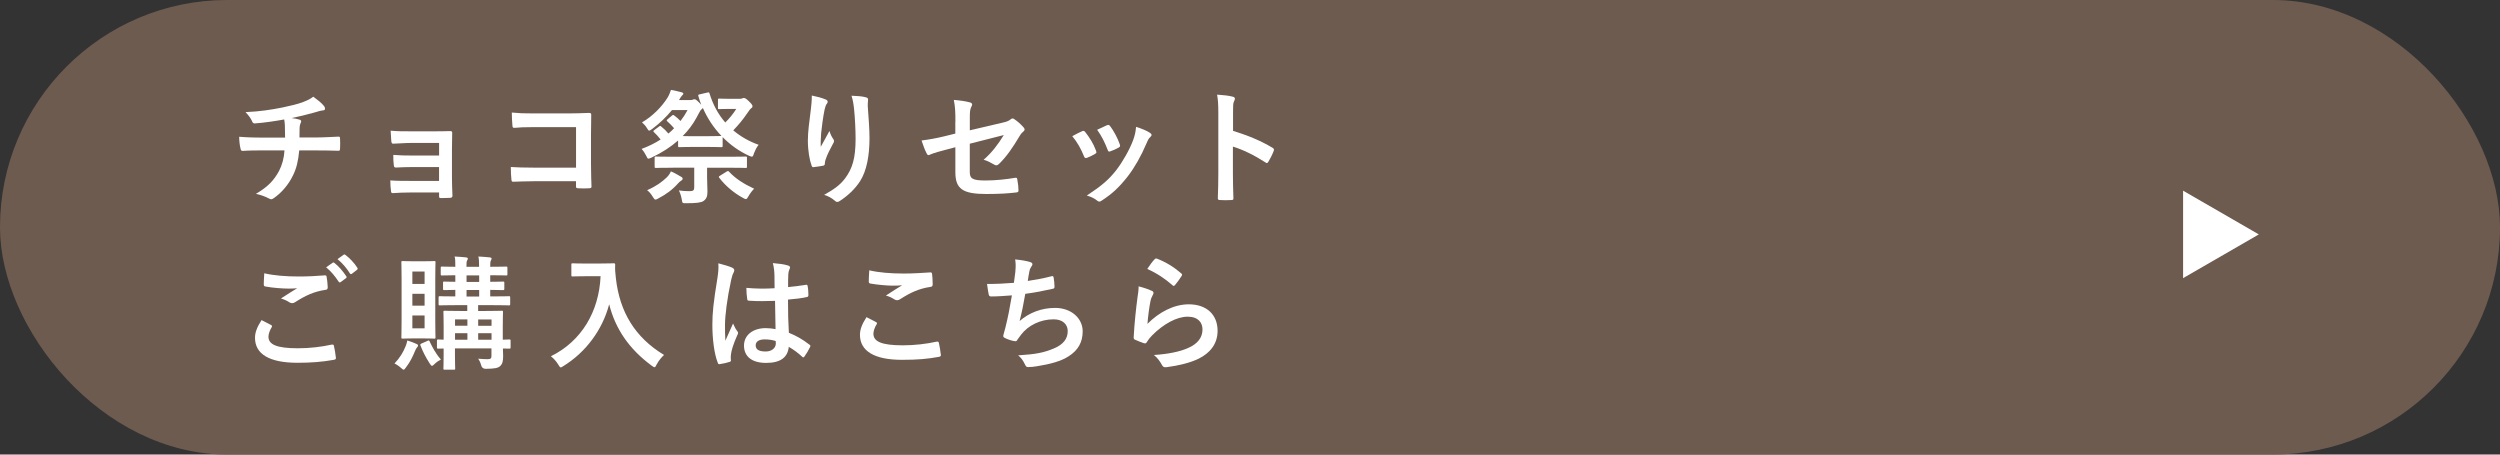 <?xml version="1.0" encoding="UTF-8"?>
<svg id="_レイヤー_2" data-name="レイヤー 2" xmlns="http://www.w3.org/2000/svg" viewBox="0 0 550 100">
  <rect x="0" y="0" width="550" height="100" fill="#333333" stroke="none"/>
  <defs>
    <style>
      .cls-1 {
        fill: #fff;
      }

      .cls-1, .cls-2 {
        stroke-width: 0px;
      }

      .cls-2 {
        fill: #6e5b4f;
      }
    </style>
  </defs>
  <g id="_文字" data-name="文字">
    <g>
      <rect class="cls-2" x="0" y="0" width="550" height="100" rx="50" ry="50"/>
      <g>
        <g>
          <path class="cls-1" d="m59.63,71.5c.24.14.27.27.14.49-.41.63-.71,1.52-.71,2.07,0,1.72,1.77,2.56,6.45,2.56,2.64,0,5.14-.3,7.38-.79.38-.08.52,0,.57.25.14.52.38,1.99.44,2.67.03.25-.14.35-.46.41-2.53.46-5.04.65-7.98.65-6.29,0-9.36-1.96-9.36-5.5,0-1.12.41-2.29,1.44-3.89.71.35,1.39.71,2.1,1.09Zm6.15-10.67c1.99,0,3.92-.11,5.66-.25.27-.03.38.08.41.3.11.63.22,1.39.25,2.31,0,.38-.14.54-.46.57-2.59.38-4.46,1.28-6.67,2.69-.22.16-.46.25-.68.25-.19,0-.38-.05-.57-.16-.54-.35-1.12-.65-1.91-.87,1.42-.93,2.61-1.69,3.57-2.26-.6.08-1.44.08-1.99.08-1.12,0-3.46-.16-5.01-.46-.25-.05-.35-.16-.35-.49,0-.65.05-1.44.11-2.42,2.07.49,4.68.71,7.65.71Zm7.4-3.02c.14-.11.25-.08.41.05.84.65,1.82,1.74,2.59,2.91.11.16.11.3-.08.44l-1.14.84c-.19.14-.33.11-.46-.08-.82-1.25-1.69-2.29-2.75-3.16l1.44-1.01Zm2.42-1.77c.16-.11.24-.08.41.05,1.01.76,1.99,1.85,2.59,2.8.11.16.14.33-.08.49l-1.09.84c-.22.16-.35.08-.46-.08-.73-1.17-1.61-2.21-2.72-3.13l1.36-.98Z"/>
          <path class="cls-1" d="m89.28,76.07c.16-.41.24-.73.33-1.17.73.22,1.5.52,2.01.76.25.11.35.19.35.33,0,.16-.05.27-.22.44-.16.19-.25.33-.41.71-.57,1.36-1.06,2.42-2.01,3.67-.27.35-.38.52-.52.52s-.27-.11-.52-.33c-.6-.54-1.14-.87-1.5-1.03,1.17-1.25,1.93-2.45,2.48-3.89Zm3.89-18.59c1.66,0,2.18-.05,2.37-.05.25,0,.27.03.27.3,0,.16-.05,1.28-.05,3.68v9.12c0,2.4.05,3.51.05,3.67,0,.27-.03.3-.27.3-.19,0-.71-.05-2.37-.05h-2.26c-1.61,0-2.12.05-2.31.05-.27,0-.3-.03-.3-.3,0-.19.05-1.28.05-3.67v-9.12c0-2.4-.05-3.48-.05-3.68,0-.27.03-.3.3-.3.19,0,.71.05,2.31.05h2.26Zm-2.45,4.98h2.69v-2.72h-2.69v2.72Zm2.69,4.79v-2.61h-2.69v2.61h2.69Zm0,2.15h-2.69v2.83h2.69v-2.83Zm.57,5.61c.38-.16.44-.16.54.11.6,1.25,1.33,2.69,2.48,3.97-.41.22-.93.52-1.47,1.06-.22.22-.35.33-.49.33-.16,0-.3-.19-.54-.57-.84-1.31-1.5-2.59-1.99-3.89-.08-.27-.05-.33.25-.46l1.23-.54Zm18.35,1.36c0,.3-.03.33-.3.33-.11,0-.49-.03-1.39-.03.03.63.05,1.23.05,1.66,0,1.09-.14,1.71-.63,2.18-.49.46-1.14.6-3.21.63q-.82,0-1.01-.84c-.16-.57-.38-1.01-.63-1.39.76.08,1.42.11,2.07.11.71,0,.84-.22.84-.76v-1.61h-8.03v1.39c0,1.93.05,2.86.05,3.02,0,.25-.03.27-.3.27h-1.99c-.27,0-.3-.03-.3-.27,0-.19.05-.98.05-2.97v-1.42c-.73,0-1.06.03-1.14.03-.3,0-.33-.03-.33-.33v-1.39c0-.27.03-.3.33-.3.08,0,.41.03,1.14.05v-3.08c0-1.96-.05-2.83-.05-2.99,0-.27.03-.3.3-.3.19,0,1.01.05,3.4.05h1.55v-1.28h-2.34c-2.59,0-3.48.05-3.67.05-.27,0-.3-.03-.3-.3v-1.42c0-.27.03-.3.3-.3.16,0,1.03.05,3.38.05v-1.44c-1.63.03-2.26.05-2.4.05-.27,0-.3-.03-.3-.33v-1.28c0-.25.03-.27.3-.27.14,0,.76.05,2.4.05v-1.44c-2.01.03-2.78.05-2.91.05-.27,0-.3-.03-.3-.3v-1.33c0-.3.03-.33.3-.33.14,0,.9.05,2.91.05v-.16c0-1.01,0-1.58-.16-2.1.9.05,1.77.11,2.5.19.27.03.41.14.41.25,0,.14-.03.27-.14.41-.14.22-.16.54-.16,1.36v.05h2.78v-.16c0-1.01-.03-1.58-.16-2.1.9.05,1.77.11,2.5.19.27.03.41.14.41.25,0,.14-.05.27-.14.41-.14.22-.16.54-.16,1.36v.05c2.53,0,3.32-.05,3.48-.05.27,0,.3.03.3.33v1.33c0,.27-.03.3-.3.3-.16,0-.95-.05-3.48-.05v1.44c1.93,0,2.64-.05,2.8-.05.27,0,.3.03.3.27v1.28c0,.3-.03.33-.3.33-.16,0-.87-.03-2.8-.05v1.44h.44c2.61,0,3.48-.05,3.65-.05.27,0,.3.03.3.3v1.42c0,.27-.03.3-.3.3-.16,0-1.03-.05-3.65-.05h-3.1v1.28h1.74c2.4,0,3.24-.05,3.43-.05.27,0,.3.03.3.3,0,.16-.05,1.2-.05,3.24v2.83c.9-.03,1.31-.05,1.42-.05.27,0,.3.03.3.3v1.39Zm-9.5-4.71v-1.39h-2.72v1.39h2.72Zm0,3.08v-1.44h-2.72v1.44h2.72Zm2.59-12.71v-1.44h-2.78v1.44h2.78Zm0,3.21v-1.44h-2.78v1.44h2.78Zm-.22,5.04v1.39h2.94v-1.39h-2.94Zm2.94,4.46v-1.44h-2.94v1.44h2.94Z"/>
          <path class="cls-1" d="m132.27,57.97c1.96,0,2.56-.05,2.72-.05.25,0,.35.05.35.33-.05.98,0,1.72.16,3.02.84,7.35,4.19,12.96,10.59,16.82-.49.46-1.12,1.14-1.61,2.07-.22.44-.33.63-.49.63-.14,0-.33-.14-.63-.35-4.95-3.65-7.98-8.08-9.34-13.5-1.47,5.58-5.09,10.51-10.02,13.56-.33.19-.49.33-.63.33-.19,0-.3-.22-.57-.65-.44-.73-1.06-1.39-1.61-1.8,6.75-3.32,10.59-9.83,10.94-17.61h-3.38c-1.96,0-2.56.05-2.72.05-.3,0-.33-.03-.33-.3v-2.29c0-.27.03-.3.33-.3.16,0,.76.05,2.72.05h3.48Z"/>
          <path class="cls-1" d="m161.13,58.92c.3.16.41.33.41.54,0,.19-.08.38-.19.6-.19.33-.3.71-.49,1.5-.9,4.11-1.36,7.92-1.36,9.91,0,1.09,0,2.34.08,3.48.54-1.25,1.12-2.42,1.69-3.78.38.87.6,1.25.95,1.71.11.14.16.25.16.38s-.05.27-.16.44c-.95,2.15-1.28,3.35-1.39,4.14-.11.76-.05,1.17-.03,1.44.03.19-.08.27-.33.35-.52.19-1.31.35-2.04.46-.3.08-.41.05-.54-.33-.76-1.93-1.17-5.17-1.17-8.3,0-2.61.22-4.79,1.12-10.32.14-.95.3-2.12.19-3.21,1.09.27,2.56.71,3.1.98Zm9.36,7.27c-1.85.05-3.76.11-5.61-.03-.35,0-.46-.08-.49-.35-.11-.65-.19-1.63-.19-2.48,2.04.19,4.17.22,6.21.08,0-.98-.03-1.85-.03-2.86-.03-.98-.11-1.69-.35-2.67,1.58.14,2.4.25,3.29.52.3.08.49.22.49.46,0,.14-.05.22-.16.46-.11.25-.19.6-.22.95-.05.93-.05,1.63-.05,2.89,1.28-.11,2.69-.3,3.87-.49.33-.08.38.03.44.33.11.49.16,1.36.16,1.93,0,.25-.11.38-.3.41-.98.25-2.78.46-4.19.57,0,3.05.05,4.95.19,7.3,1.61.65,2.99,1.42,4.52,2.61.25.16.27.25.14.54-.35.71-.79,1.47-1.25,2.1-.08.11-.16.16-.24.16s-.16-.05-.25-.14c-.84-.79-1.74-1.47-2.94-2.18-.22,2.29-1.77,3.54-4.98,3.54s-4.87-1.47-4.87-3.81,2.01-3.84,4.76-3.84c.71,0,1.52.08,2.18.22-.05-2.1-.08-4.08-.11-6.23Zm-2.2,8.47c-1.28,0-2.04.46-2.04,1.31s.6,1.36,2.2,1.36c1.36,0,2.23-.79,2.23-1.77,0-.19,0-.33-.03-.54-.87-.27-1.61-.35-2.37-.35Z"/>
          <path class="cls-1" d="m192.72,70.85c.25.14.27.27.14.49-.41.63-.71,1.52-.71,2.07,0,1.72,1.77,2.56,6.45,2.56,2.64,0,5.15-.3,7.38-.79.38-.08.52,0,.57.25.14.52.38,1.99.44,2.67.03.25-.14.35-.46.41-2.53.46-4.66.65-8.11.65-6.1,0-9.23-1.96-9.23-5.5,0-1.12.41-2.29,1.44-3.89.71.35,1.39.71,2.1,1.09Zm6.15-10.67c1.99,0,4.03-.14,5.77-.25.27-.03.38.08.41.3.08.63.14,1.39.14,2.31,0,.38-.14.54-.46.57-2.59.38-4.46,1.28-6.67,2.69-.22.16-.46.25-.68.25-.19,0-.38-.05-.57-.16-.54-.35-1.12-.65-1.91-.87,1.42-.93,2.61-1.69,3.57-2.26-.6.08-1.44.08-2.23.08-1.03,0-3.24-.19-4.76-.46-.25-.05-.35-.16-.35-.49,0-.65.05-1.44.11-2.42,2.07.49,4.68.71,7.65.71Z"/>
          <path class="cls-1" d="m223.38,59.71c.11-1.2.08-1.91-.05-2.64,1.55.16,2.56.35,3.27.57.35.11.54.27.54.49,0,.14-.11.33-.19.44-.19.24-.41.71-.46,1.01-.14.74-.25,1.28-.38,2.23,1.36-.19,3.59-.6,5.12-1.01.38-.11.52-.08.57.27.11.63.19,1.36.19,2.01,0,.3-.08.38-.33.44-2.34.52-3.81.82-6.1,1.12-.38,2.26-.76,4.08-1.25,5.99,2.12-1.85,4.85-2.89,7.81-2.89,3.62,0,6.07,2.34,6.07,5.15,0,2.4-1.01,4.17-3.1,5.5-1.63,1.06-3.97,1.71-6.94,2.18-.68.11-1.33.19-2.01.19-.27,0-.46-.14-.68-.65-.44-.9-.84-1.42-1.47-1.93,3.97-.25,5.63-.6,7.81-1.5,2.1-.87,3.1-2.12,3.1-3.84,0-1.42-1.03-2.59-3.1-2.59-2.94,0-5.63,1.36-7.16,3.38-.25.35-.52.68-.76,1.03-.19.33-.27.44-.52.41-.6-.05-1.5-.35-2.04-.6-.44-.19-.6-.3-.6-.54,0-.11.03-.3.11-.54.14-.46.24-.87.35-1.28.6-2.4.98-4.41,1.44-7.13-1.47.11-3.18.24-4.57.24-.3,0-.46-.14-.52-.38-.08-.33-.27-1.47-.38-2.37,2.12,0,3.81-.08,5.91-.25.14-.95.25-1.85.33-2.5Z"/>
          <path class="cls-1" d="m253.33,63.93c.3.14.44.3.44.52,0,.14-.05.27-.14.41-.25.44-.44.93-.54,1.44-.27,1.39-.54,3.4-.65,4.95,2.5-2.53,5.77-4.3,9.09-4.3,3.97,0,6.34,2.31,6.34,5.83,0,2.97-1.77,4.93-4.11,6.1-1.82.93-4.63,1.58-6.97,1.88-.6.08-.84.05-1.09-.35-.52-.93-1.01-1.66-1.85-2.31,3.05-.19,5.66-.71,7.49-1.52,2.21-.95,3.21-2.37,3.21-4.11,0-1.47-.93-2.8-3.27-2.8s-5.28,1.55-7.84,4.14c-.49.49-.84.95-1.17,1.5-.16.27-.27.27-.63.19-.63-.22-1.28-.46-1.85-.73-.27-.11-.38-.16-.38-.54.16-3.16.52-6.37.84-8.79.11-.82.25-1.52.25-2.45,1.06.3,2.2.63,2.83.98Zm.68-6.89c.14-.14.3-.22.52-.14,2.01.79,3.7,1.82,5.34,3.24.14.11.19.19.19.3,0,.08-.05.19-.14.33-.35.57-.93,1.36-1.39,1.91-.11.14-.22.22-.3.22-.11,0-.19-.05-.33-.19-1.52-1.33-3.35-2.59-5.5-3.54.65-.98,1.17-1.69,1.61-2.12Z"/>
        </g>
        <g>
          <path class="cls-1" d="m62.72,30.28c0-.87-.03-1.96-.05-2.75-.03-.35-.05-.71-.14-1.25-1.8.33-4.36.73-6.45.87-.41.05-.57-.3-.68-.6-.27-.54-.65-1.12-1.39-1.88,3.4-.16,5.53-.52,8.08-1.01,1.88-.41,3.24-.71,4.49-1.17,1.28-.49,1.74-.76,2.34-1.22.93.68,1.8,1.36,2.23,1.91.22.22.35.46.35.76s-.27.35-.71.38c-.57.08-1.14.33-1.72.46-1.66.46-3.32.87-4.93,1.2.71.08,1.33.19,1.77.35.22.05.35.19.35.38,0,.14-.08.27-.16.46-.11.25-.16.52-.19.93-.03.6-.03,1.23-.03,2.15h3.38c1.71,0,4.03-.14,5.25-.19.27,0,.27.14.3.44.05.71.03,1.55,0,2.18-.03.38-.03.49-.35.49-1.71-.05-3.29-.08-5.28-.08h-3.35c-.22,2.31-.6,3.95-1.36,5.47-.95,2.01-2.56,3.92-4.33,5.09-.16.11-.3.19-.46.19-.14,0-.3-.05-.49-.16-.98-.52-1.99-.84-2.89-1.03,2.72-1.61,3.97-2.99,5.09-5.04.71-1.39,1.09-2.83,1.2-4.52h-4.85c-.98,0-2.99,0-4.33.11-.35.03-.44-.19-.52-.63-.14-.52-.27-1.63-.27-2.48,1.93.16,3.95.19,5.28.19h4.79Z"/>
          <path class="cls-1" d="m96.59,31.45h-6.29c-1.28,0-2.59.14-3.81.16-.25.03-.38-.19-.41-.63-.05-.68-.08-1.2-.14-2.23,1.55.14,2.4.14,4.36.14h4.74c1.33,0,2.83,0,4.03-.05.33,0,.44.16.41.44,0,1.23-.05,2.37-.05,3.57v6.29c0,1.22.05,2.48.11,3.87,0,.41-.14.49-.6.52-.44.03-1.31.05-1.85.05-.44,0-.49-.08-.49-.41v-.82h-6.45c-1.28,0-2.5.05-3.76.14-.27,0-.35-.14-.38-.54-.08-.54-.14-1.33-.14-2.26,1.47.11,2.8.11,4.38.11h6.34v-3.05h-5.77c-1.22,0-2.56.05-3.73.11-.33,0-.44-.16-.46-.6-.08-.54-.11-1.25-.11-2.18,1.47.11,2.48.14,4.25.14h5.83v-2.75Z"/>
          <path class="cls-1" d="m126.73,27.97h-9.5c-1.85,0-3.13.05-4.08.16-.3,0-.41-.14-.41-.46-.08-.73-.14-2.01-.14-2.91,1.63.16,2.59.19,4.55.19h8.08c1.42,0,2.86-.05,4.3-.11.44,0,.57.11.54.46,0,1.44-.05,2.86-.05,4.3v6.51c0,1.99.08,4.17.11,4.93,0,.27-.11.35-.49.38-.76.05-1.63.05-2.4,0-.44-.03-.52-.05-.52-.46v-1.09h-9.36c-1.72,0-3.16.08-4.46.11-.25,0-.35-.11-.38-.41-.08-.71-.14-1.69-.14-2.83,1.28.08,2.86.14,5.01.14h9.34v-8.9Z"/>
          <path class="cls-1" d="m162.59,21.74c.44,0,.54-.03.68-.08.16-.08.25-.11.35-.11.27,0,.54.14,1.17.76.54.52.76.82.76,1.06s-.14.35-.33.49c-.24.16-.46.57-.93,1.2-.87,1.28-1.8,2.4-2.97,3.62,1.55,1.31,3.4,2.4,5.58,3.18-.46.54-.76,1.2-1.03,1.88-.16.52-.24.73-.46.73-.11,0-.3-.08-.6-.19-2.21-1.01-4.17-2.42-5.83-4.11v1.91c0,.27-.03.3-.33.3-.16,0-.76-.05-2.72-.05h-3.73c-1.96,0-2.56.05-2.72.05-.27,0-.3-.03-.3-.3v-1.17c-1.61,1.42-3.57,2.69-5.88,3.78-.33.14-.52.22-.65.22-.19,0-.27-.19-.49-.65-.27-.54-.57-1.01-1.01-1.5,1.55-.57,2.97-1.28,4.19-2.07-.49-.63-1.03-1.2-1.47-1.61-.19-.19-.19-.27.11-.49l.98-.73c.14-.11.22-.16.27-.16.08,0,.16.05.27.16.52.41,1.06.93,1.55,1.52.46-.38.87-.76,1.25-1.17-.49-.57-.98-1.06-1.5-1.52-.19-.16-.19-.25.11-.49l.87-.73c.27-.25.35-.22.57-.05.44.33.93.73,1.36,1.2.6-.79,1.12-1.58,1.55-2.4h-3.43c-1.22,1.5-2.83,3.02-4.38,4.17-.33.22-.49.35-.63.35-.16,0-.27-.19-.52-.6-.27-.44-.68-.9-1.06-1.22,2.31-1.33,4.36-3.43,5.61-5.42.35-.57.57-1.17.76-1.72.79.14,1.74.35,2.34.52.27.08.38.19.38.33s-.14.24-.3.41c-.19.19-.38.52-.65.98h2.26c.44,0,.65-.03.74-.08.16-.05.27-.11.38-.11.24,0,.49.16,1.06.74.19.19.35.35.46.49-.25-.63-.46-1.25-.63-1.88-.08-.27-.05-.35.22-.41l1.77-.41c.33-.08.38-.05.46.22.74,2.4,1.88,4.55,3.46,6.37.93-.9,1.77-1.96,2.42-2.99h-1.39c-1.69,0-2.18.05-2.34.05-.27,0-.3-.03-.3-.3v-1.69c0-.3.03-.33.3-.33.16,0,.65.05,2.34.05h1.96Zm-12.74,17.15c.22.11.33.25.33.44s-.16.33-.35.44c-.22.11-.44.33-.68.6-1.17,1.33-2.61,2.4-4.33,3.29-.27.16-.46.25-.6.25-.22,0-.35-.19-.6-.6-.38-.63-.76-1.09-1.25-1.47,1.99-.87,3.27-1.8,4.36-2.86.38-.38.65-.79.87-1.28.74.3,1.61.82,2.26,1.2Zm-1.8-1.99c-2.67,0-3.57.05-3.73.05-.27,0-.3-.03-.3-.3v-1.91c0-.27.03-.3.3-.3.16,0,1.06.05,3.73.05h12.25c2.67,0,3.57-.05,3.73-.05.27,0,.3.03.3.3v1.91c0,.27-.03.3-.3.3-.16,0-1.06-.05-3.73-.05h-4.74v2.12c0,1.2.08,2.21.08,3.13,0,1.06-.22,1.61-.87,2.07-.52.35-1.5.49-3.78.49-.84,0-.87.03-.98-.71-.14-.82-.35-1.47-.65-2.1.73.11,1.52.16,2.34.16.87,0,1.03-.24,1.03-.87v-4.3h-4.68Zm7.89-6.94c1.96,0,2.56-.05,2.78-.05-1.74-1.82-3.13-3.95-4.11-6.21-.03.19-.16.3-.3.38-.25.16-.46.71-1.12,1.88-.76,1.39-1.74,2.72-2.99,3.97.44.03,1.03.03,2.01.03h3.73Zm3.89,7.81c.14-.08.25-.14.33-.14s.14.05.25.16c1.39,1.5,3.16,2.64,5.5,3.73-.44.44-.9,1.03-1.28,1.71-.22.41-.35.57-.54.57-.14,0-.33-.08-.6-.24-2.04-1.09-3.97-2.75-5.25-4.44-.16-.22-.14-.27.16-.46l1.44-.9Z"/>
          <path class="cls-1" d="m181.57,21.85c.35.14.52.3.52.54,0,.16-.05.27-.19.44-.19.22-.33.6-.49,1.28-.38,1.85-.6,3.78-.76,5.2-.05.98-.14,2.01-.08,2.99.6-1.06,1.17-2.1,1.91-3.48.25.82.52,1.31.84,1.77.14.16.16.3.16.44,0,.22-.11.44-.27.68-.6,1.14-1.23,2.29-1.61,3.48-.08.25-.11.49-.14.82,0,.27-.11.38-.35.44-.33.08-1.5.25-2.18.33-.19.03-.33-.16-.38-.35-.44-1.17-.82-3.27-.82-5.53,0-1.82.3-4.06.65-6.78.11-.95.22-1.88.22-3.1,1.23.25,2.26.52,2.97.84Zm8.85-.46c.54.14.6.27.54.74-.05.38-.05.87-.05,1.25.19,2.59.38,5.06.38,7.02,0,3.87-.63,7.21-2.07,9.45-1.06,1.69-2.78,3.29-4.49,4.38-.19.14-.38.19-.54.19-.19,0-.35-.08-.57-.3-.6-.52-1.44-1.01-2.31-1.25,2.2-1.23,3.54-2.2,4.63-3.65,1.58-2.15,2.29-4.38,2.29-8.68,0-1.93-.14-4.76-.33-6.51-.14-1.33-.27-2.01-.57-2.97,1.2.05,2.31.11,3.1.33Z"/>
          <path class="cls-1" d="m210.19,26.77c0-2.15-.05-3.27-.35-4.79,1.36.11,2.67.3,3.51.54.35.08.52.25.52.49,0,.11-.05.27-.16.44-.3.57-.35,1.14-.35,2.42v2.8l7.1-1.66c1.2-.27,1.44-.41,1.93-.79.14-.11.27-.16.38-.16.14,0,.25.05.38.16.57.35,1.44,1.12,2.01,1.77.16.16.25.33.25.49,0,.19-.14.38-.35.54-.38.27-.6.68-.84,1.06-1.39,2.34-2.75,4.33-4.33,5.88-.24.25-.46.41-.71.41-.16,0-.33-.05-.52-.19-.79-.46-1.47-.82-2.26-1.03,1.88-1.63,3.21-3.46,4.44-5.44l-7.49,1.91v6.18c0,1.44.49,1.91,3.43,1.91,2.21,0,4.74-.27,6.59-.6.38-.05.41.14.46.54.14.73.24,1.55.24,2.29,0,.27-.16.38-.57.41-1.63.19-3.51.33-6.51.33-5.2,0-6.81-1.12-6.81-4.79v-5.5l-1.74.46c-1.47.38-2.99.79-3.84,1.17-.14.05-.25.11-.33.11-.19,0-.3-.14-.44-.44-.38-.71-.79-1.88-1.09-2.78,1.71-.22,3.27-.49,5.12-.95l2.31-.57v-2.61Z"/>
          <path class="cls-1" d="m238.05,28.87c.3-.14.49-.11.71.19.95,1.2,1.82,2.59,2.34,4.03.05.19.11.3.11.41,0,.16-.11.25-.33.38-.65.38-1.12.6-1.74.84-.38.14-.54,0-.68-.38-.63-1.58-1.47-3.08-2.56-4.38.93-.52,1.58-.82,2.15-1.09Zm14.94.35c.22.16.35.3.35.46s-.08.3-.3.49c-.41.35-.6.9-.82,1.39-1.17,2.78-2.59,5.25-4.11,7.24-1.8,2.29-3.29,3.73-5.61,5.25-.22.16-.44.3-.65.3-.14,0-.3-.05-.44-.19-.68-.54-1.31-.84-2.31-1.14,3.27-2.15,4.9-3.54,6.53-5.66,1.36-1.77,2.89-4.44,3.67-6.56.35-1.01.52-1.61.63-2.89,1.14.35,2.37.84,3.05,1.31Zm-9.45-1.66c.3-.14.49-.11.71.22.74.95,1.66,2.67,2.1,3.97.14.41.08.54-.27.73-.52.3-1.12.57-1.88.84-.3.11-.41-.03-.54-.41-.63-1.61-1.25-2.91-2.29-4.36,1.09-.52,1.72-.82,2.18-1.01Z"/>
          <path class="cls-1" d="m271.26,28.79c3.32,1.03,5.96,2.1,8.66,3.7.3.16.44.35.3.71-.35.9-.79,1.74-1.17,2.37-.11.19-.22.3-.35.3-.08,0-.19-.03-.3-.14-2.5-1.61-4.95-2.8-7.16-3.48v6.02c0,1.77.05,3.38.11,5.33.03.33-.11.41-.49.41-.79.05-1.63.05-2.42,0-.38,0-.52-.08-.52-.41.08-2.01.11-3.62.11-5.36v-13.39c0-2.04-.08-2.94-.27-4.03,1.25.08,2.61.22,3.4.44.38.08.52.25.52.46,0,.16-.08.38-.22.63-.19.35-.19,1.03-.19,2.56v3.89Z"/>
        </g>
        <polygon class="cls-1" points="480.28 51.57 480.28 41.95 488.61 46.76 496.94 51.57 488.61 56.38 480.28 61.19 480.28 51.57"/>
      </g>
    </g>
  </g>
</svg>